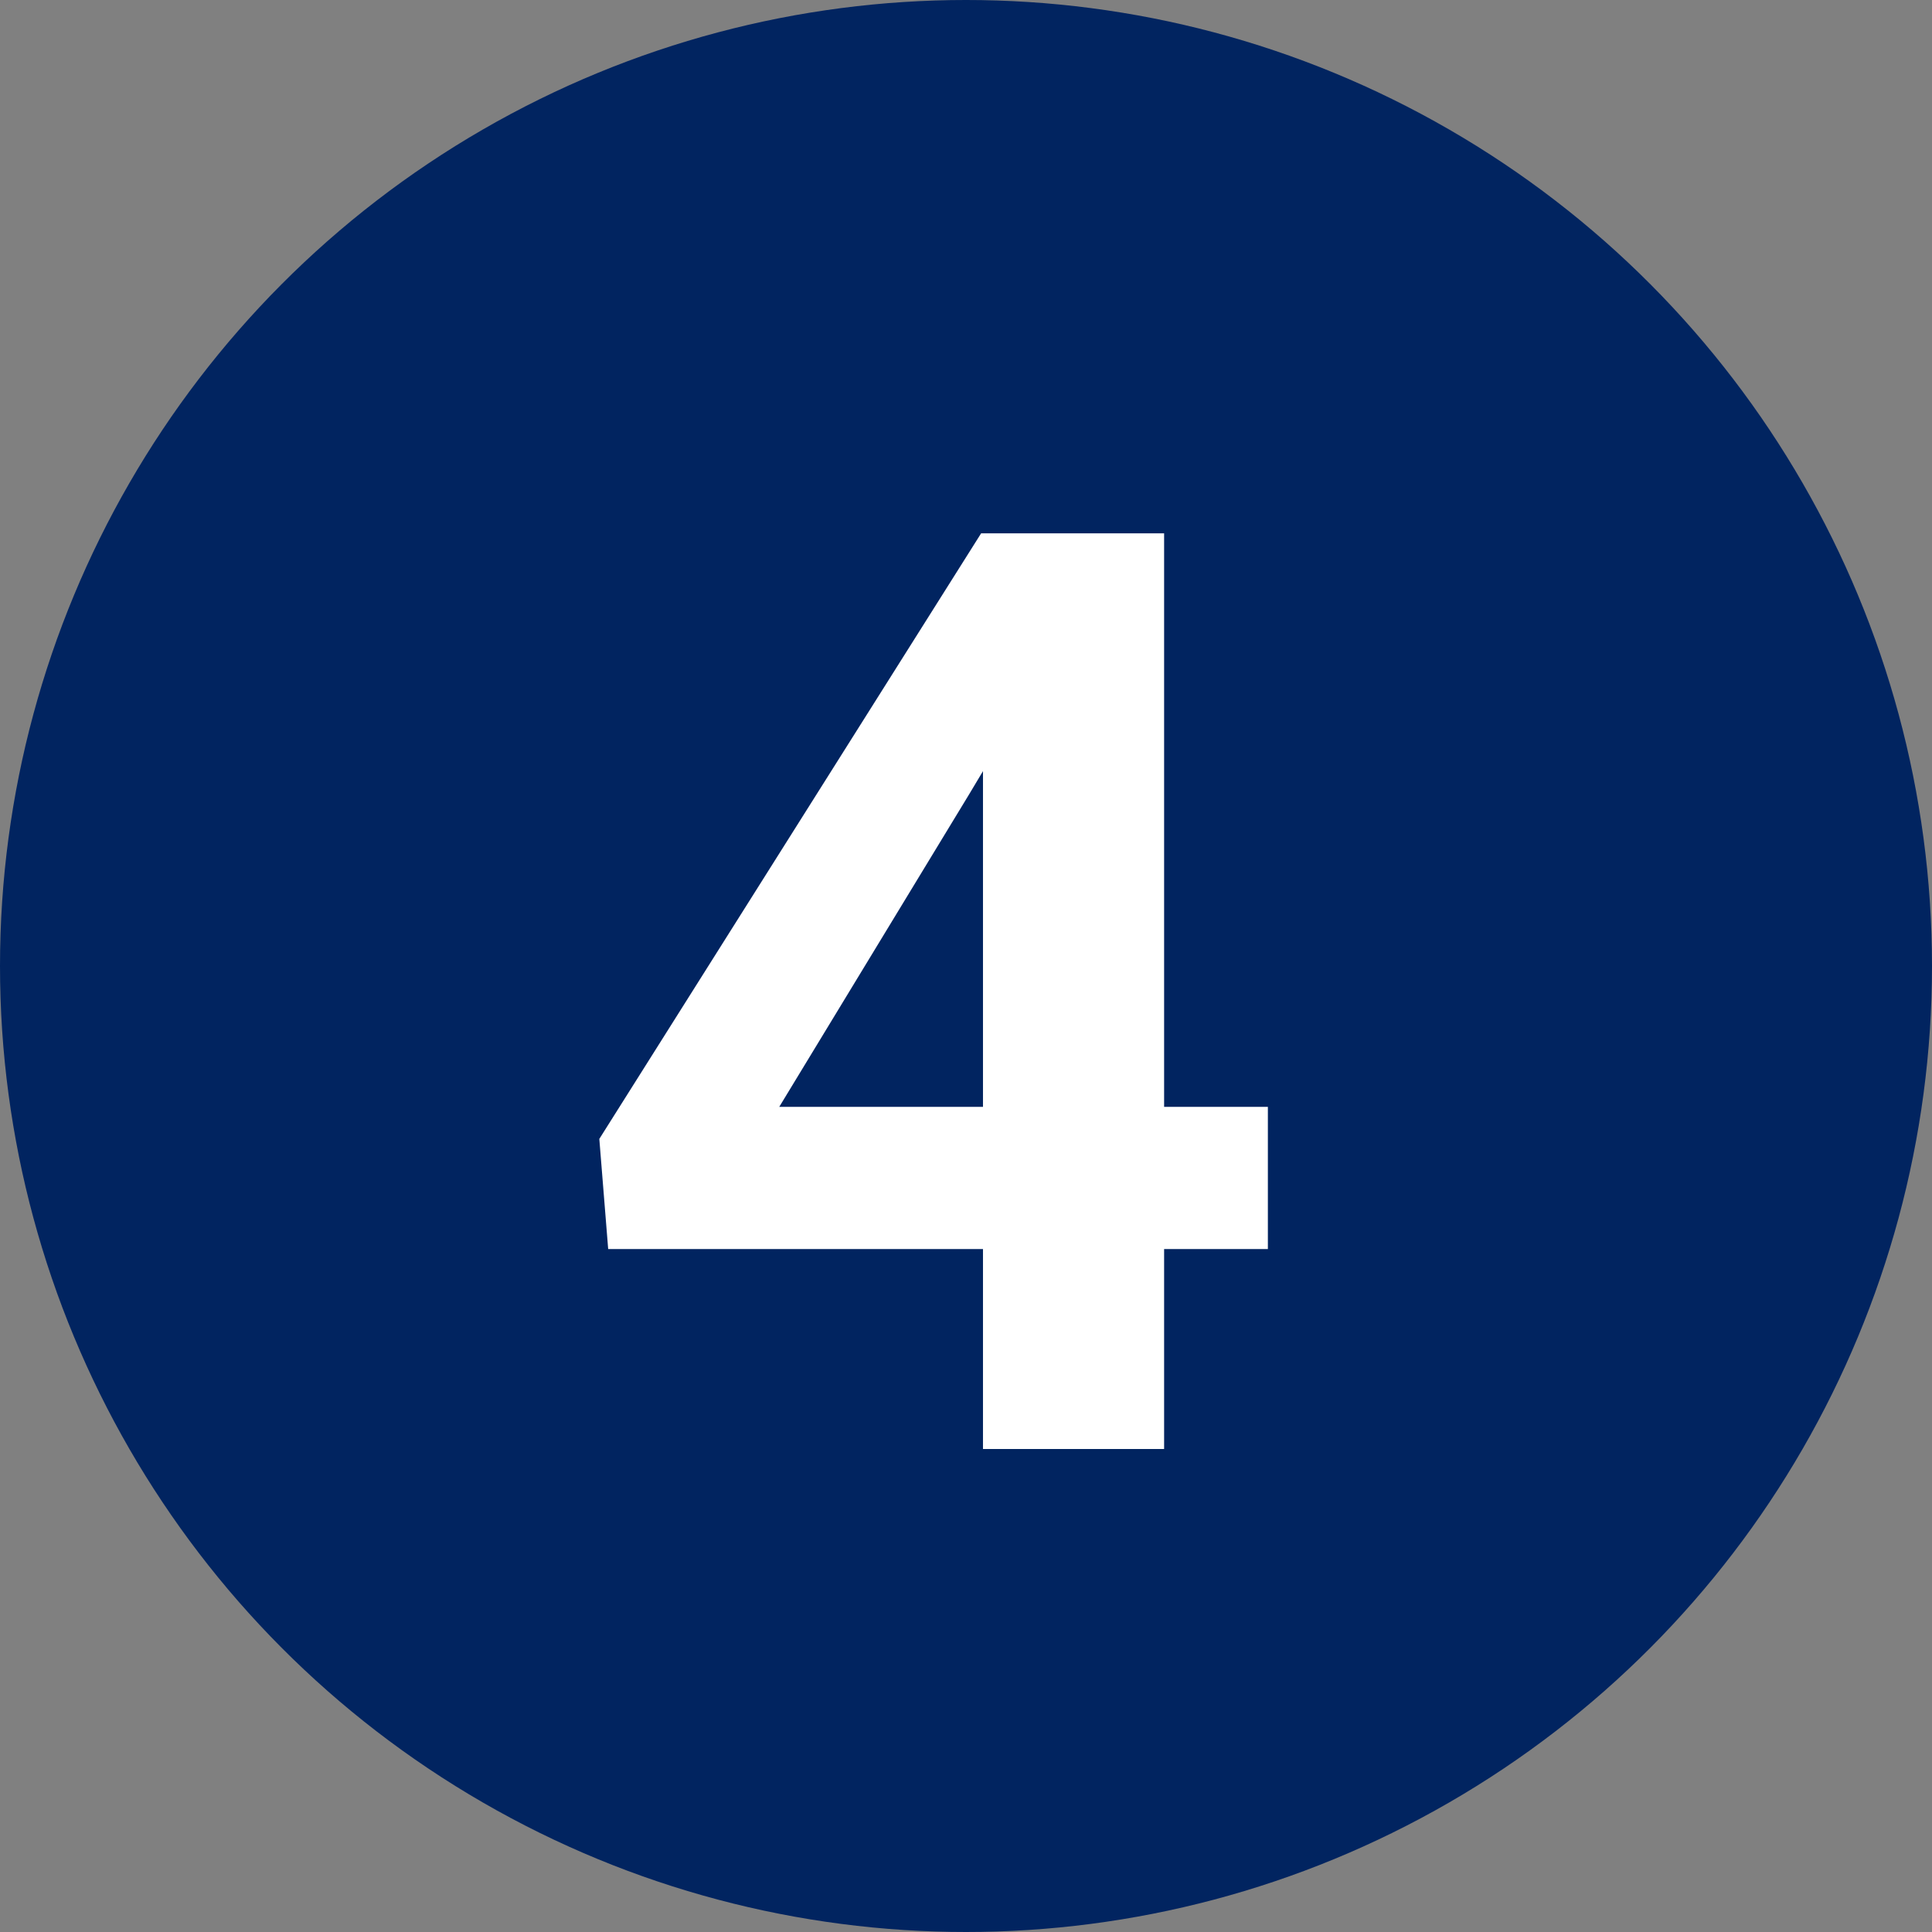 <svg width="24" height="24" viewBox="0 0 24 24" fill="none" xmlns="http://www.w3.org/2000/svg">
<rect x="0" y="0" width="24" height="24" fill="#808080" stroke="none"/>
<circle cx="12" cy="12" r="12" fill="#012460"/>
<path d="M15.75 13.75V15.516H7.555L7.445 14.148L12.188 6.625H13.977L12.039 9.867L9.68 13.75H15.75ZM14.461 6.625V18H12.211V6.625H14.461Z" fill="white"/>
</svg>
